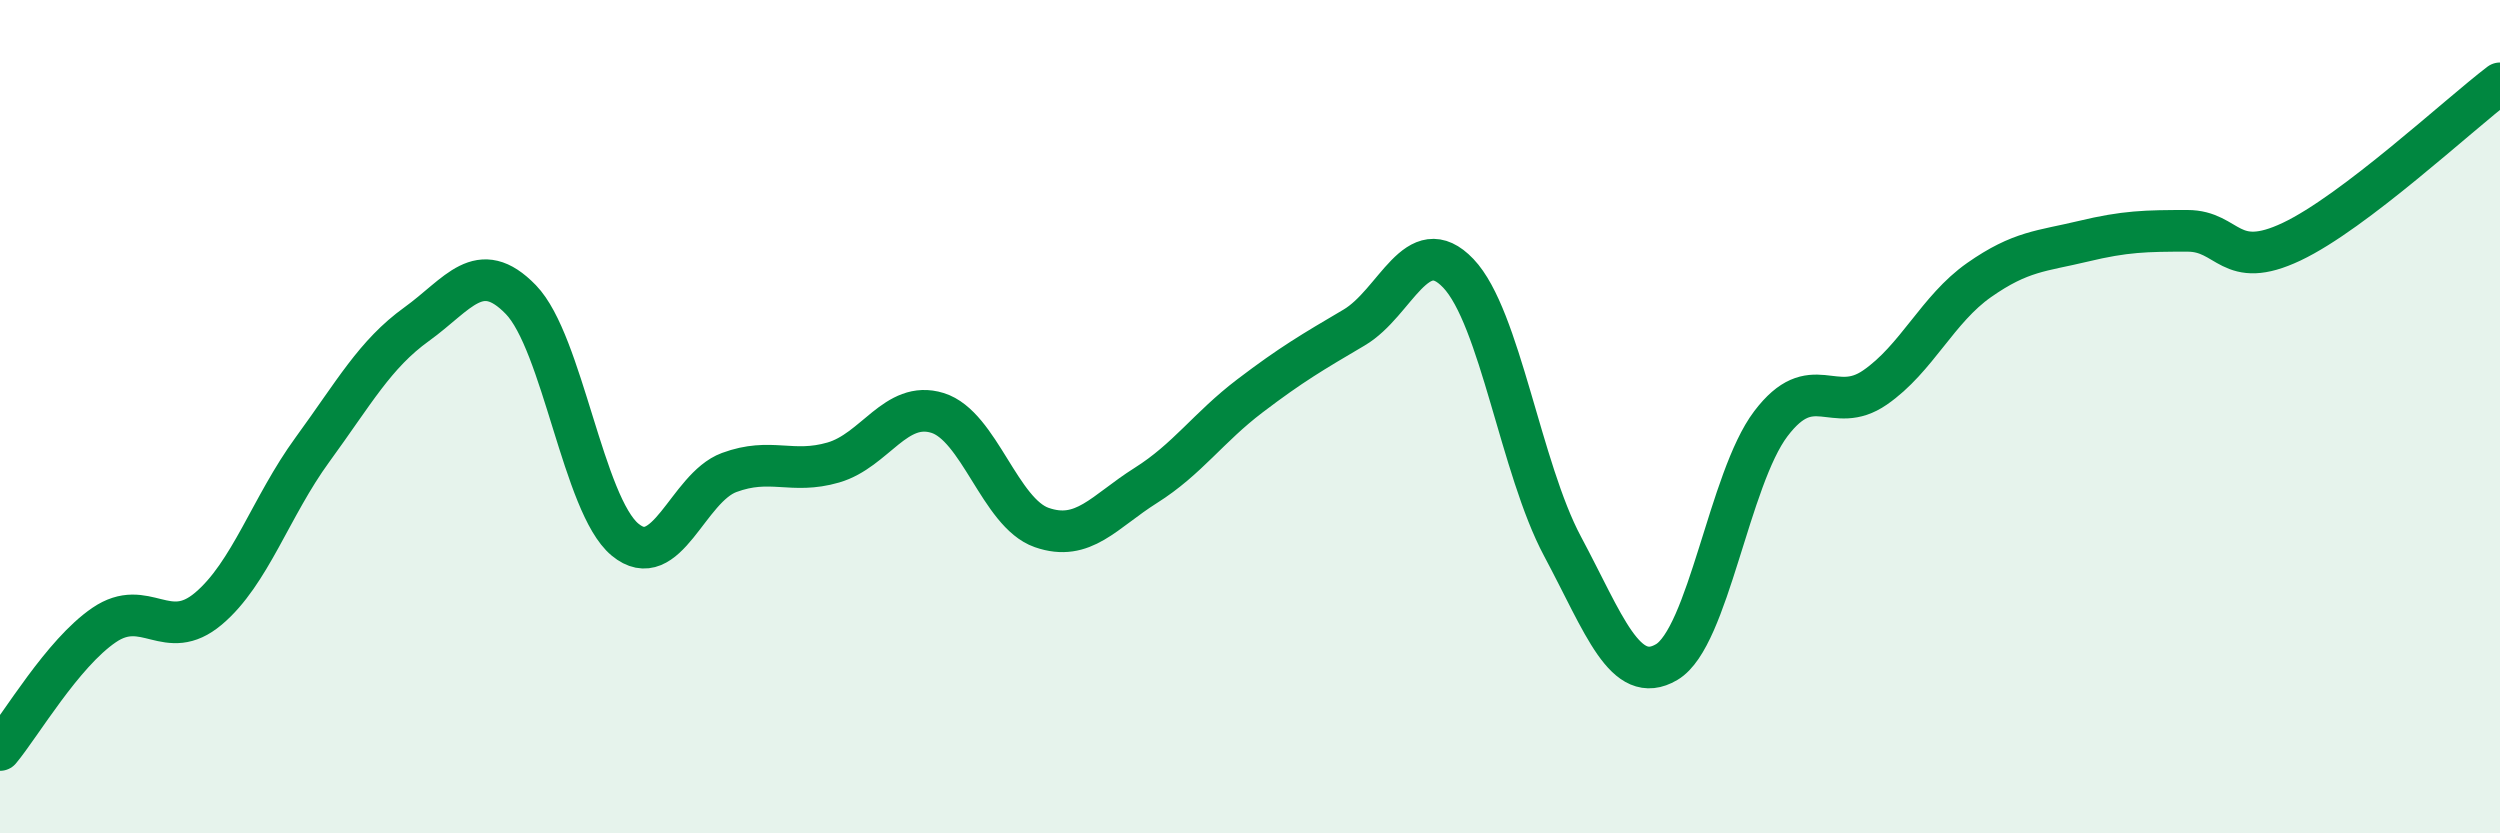 
    <svg width="60" height="20" viewBox="0 0 60 20" xmlns="http://www.w3.org/2000/svg">
      <path
        d="M 0,18 C 0.5,17.4 1.5,15.68 2.5,15 C 3.5,14.32 4,15.45 5,14.61 C 6,13.77 6.5,12.16 7.5,10.79 C 8.5,9.42 9,8.5 10,7.78 C 11,7.06 11.5,6.16 12.5,7.19 C 13.5,8.22 14,12.12 15,12.95 C 16,13.78 16.5,11.71 17.5,11.34 C 18.5,10.97 19,11.39 20,11.1 C 21,10.81 21.5,9.6 22.5,9.91 C 23.5,10.22 24,12.31 25,12.66 C 26,13.01 26.5,12.28 27.5,11.65 C 28.5,11.02 29,10.26 30,9.5 C 31,8.74 31.5,8.45 32.5,7.86 C 33.5,7.27 34,5.51 35,6.56 C 36,7.61 36.5,11.24 37.5,13.11 C 38.5,14.98 39,16.48 40,15.89 C 41,15.3 41.5,11.49 42.5,10.17 C 43.5,8.85 44,9.99 45,9.3 C 46,8.61 46.5,7.42 47.5,6.72 C 48.5,6.02 49,6.03 50,5.79 C 51,5.55 51.5,5.54 52.5,5.54 C 53.5,5.54 53.5,6.51 55,5.8 C 56.5,5.09 59,2.76 60,2L60 20L0 20Z"
        fill="#008740"
        opacity="0.1"
        stroke-linecap="round"
        stroke-linejoin="round"
      />
      <path
        d="M 0,18 C 0.5,17.4 1.5,15.68 2.5,15 C 3.5,14.32 4,15.45 5,14.61 C 6,13.77 6.5,12.16 7.5,10.79 C 8.5,9.42 9,8.5 10,7.78 C 11,7.06 11.5,6.16 12.5,7.19 C 13.5,8.22 14,12.12 15,12.95 C 16,13.78 16.5,11.71 17.5,11.34 C 18.5,10.97 19,11.39 20,11.1 C 21,10.81 21.5,9.6 22.5,9.91 C 23.5,10.22 24,12.31 25,12.66 C 26,13.01 26.5,12.28 27.5,11.65 C 28.5,11.02 29,10.26 30,9.5 C 31,8.74 31.5,8.45 32.5,7.86 C 33.5,7.27 34,5.51 35,6.56 C 36,7.61 36.5,11.24 37.5,13.11 C 38.5,14.98 39,16.48 40,15.89 C 41,15.3 41.5,11.49 42.5,10.17 C 43.5,8.85 44,9.99 45,9.3 C 46,8.61 46.5,7.42 47.5,6.72 C 48.5,6.02 49,6.03 50,5.79 C 51,5.55 51.5,5.54 52.5,5.54 C 53.5,5.54 53.5,6.51 55,5.8 C 56.5,5.09 59,2.76 60,2"
        stroke="#008740"
        stroke-width="1"
        fill="none"
        stroke-linecap="round"
        stroke-linejoin="round"
      />
    </svg>
  